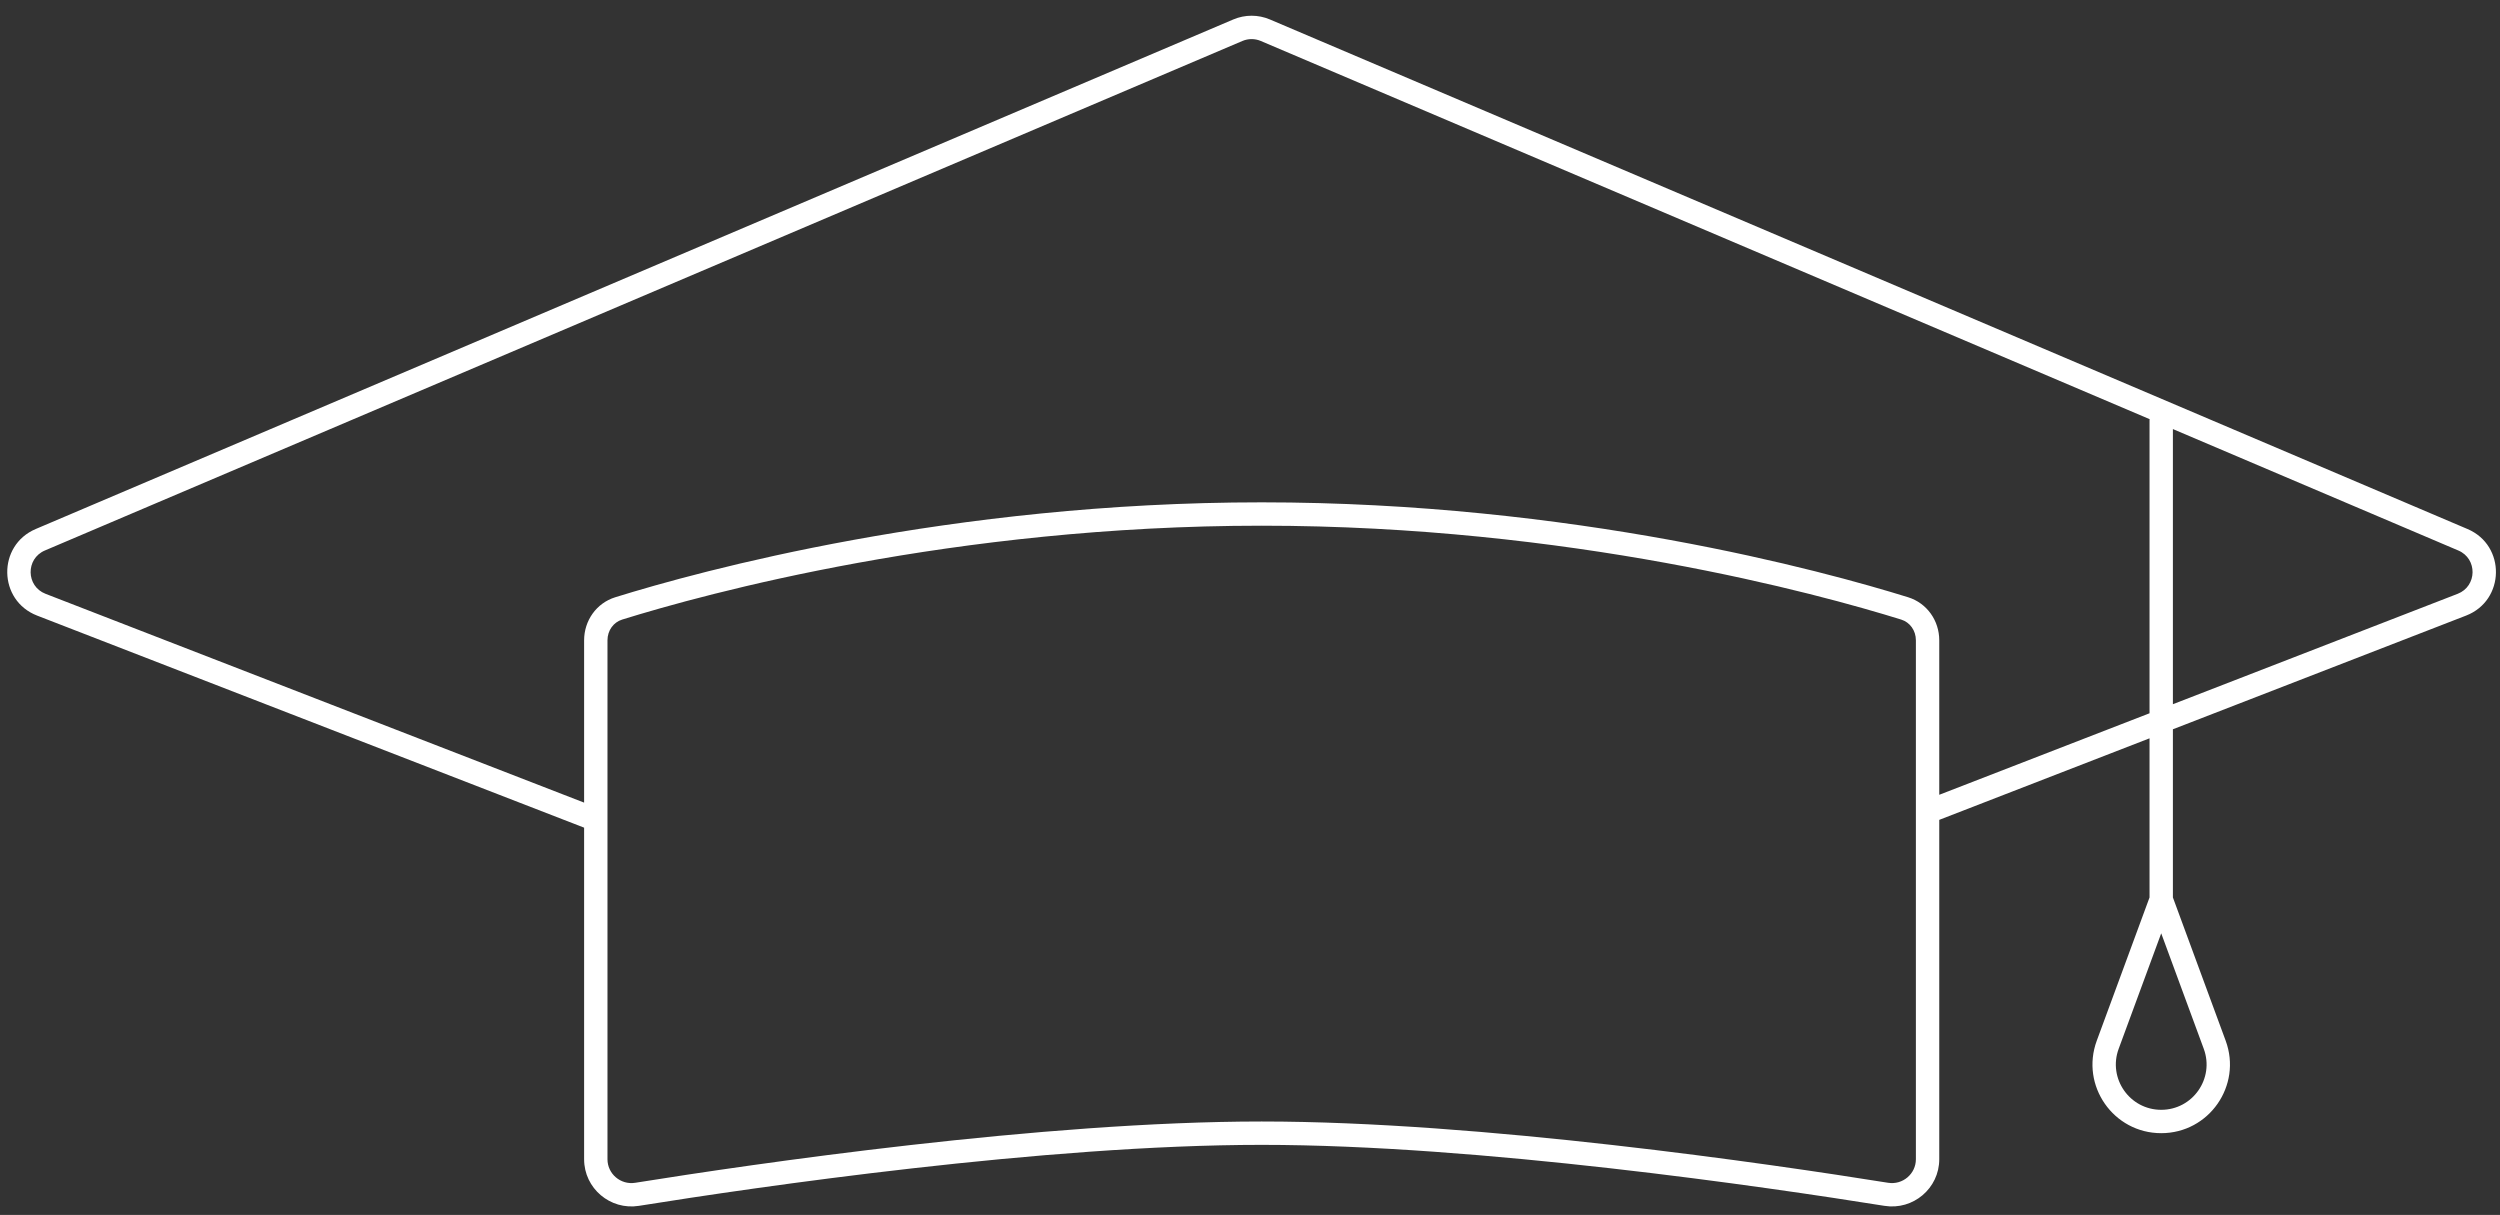 <?xml version="1.0" encoding="UTF-8"?> <svg xmlns="http://www.w3.org/2000/svg" width="107" height="52" viewBox="0 0 107 52" fill="none"><rect x="0" y="0" width="107" height="52" fill="#333333" stroke="none"/> <path fill-rule="evenodd" clip-rule="evenodd" d="M1.919 23.562L53.177 1.753C53.427 1.647 53.71 1.647 53.96 1.753L92.004 17.94C92.001 17.96 92 17.98 92 18V30.528L83 34.017V27.406C83 26.562 82.474 25.814 81.669 25.563C78.035 24.433 67.321 21.5 54 21.5C40.679 21.5 29.965 24.433 26.331 25.563C25.526 25.814 25 26.562 25 27.406V34.352L1.949 25.415C1.113 25.091 1.094 23.914 1.919 23.562ZM93 31.213L105.549 26.347C107.222 25.699 107.261 23.345 105.609 22.642L54.352 0.833C53.851 0.62 53.286 0.62 52.785 0.833L1.528 22.642C-0.124 23.345 -0.086 25.699 1.588 26.347L25 35.424V49.616C25 50.86 26.118 51.807 27.346 51.61C32.42 50.798 44.709 49 54 49C63.291 49 75.58 50.798 80.654 51.61C81.882 51.807 83 50.86 83 49.616V35.09L92 31.6V38.411L89.741 44.543C89.034 46.463 90.454 48.5 92.5 48.5C94.546 48.5 95.966 46.463 95.259 44.543L93 38.411V31.213ZM93 30.14V18.364L105.218 23.562C106.043 23.914 106.024 25.091 105.188 25.415L93 30.14ZM82 47V49.616C82 50.24 81.437 50.723 80.812 50.623C75.739 49.811 63.379 48 54 48C44.62 48 32.261 49.811 27.188 50.623C26.563 50.723 26 50.24 26 49.616V39V35.812V34.739V34V27.406C26 26.979 26.261 26.632 26.628 26.518C30.208 25.405 40.816 22.5 54 22.5C67.184 22.5 77.792 25.405 81.372 26.518C81.739 26.632 82 26.979 82 27.406V33V34.405V35.477V47ZM90.679 44.889L92.5 39.946L94.321 44.889C94.788 46.156 93.85 47.5 92.5 47.5C91.15 47.5 90.212 46.156 90.679 44.889Z" fill="white"></path> </svg> 